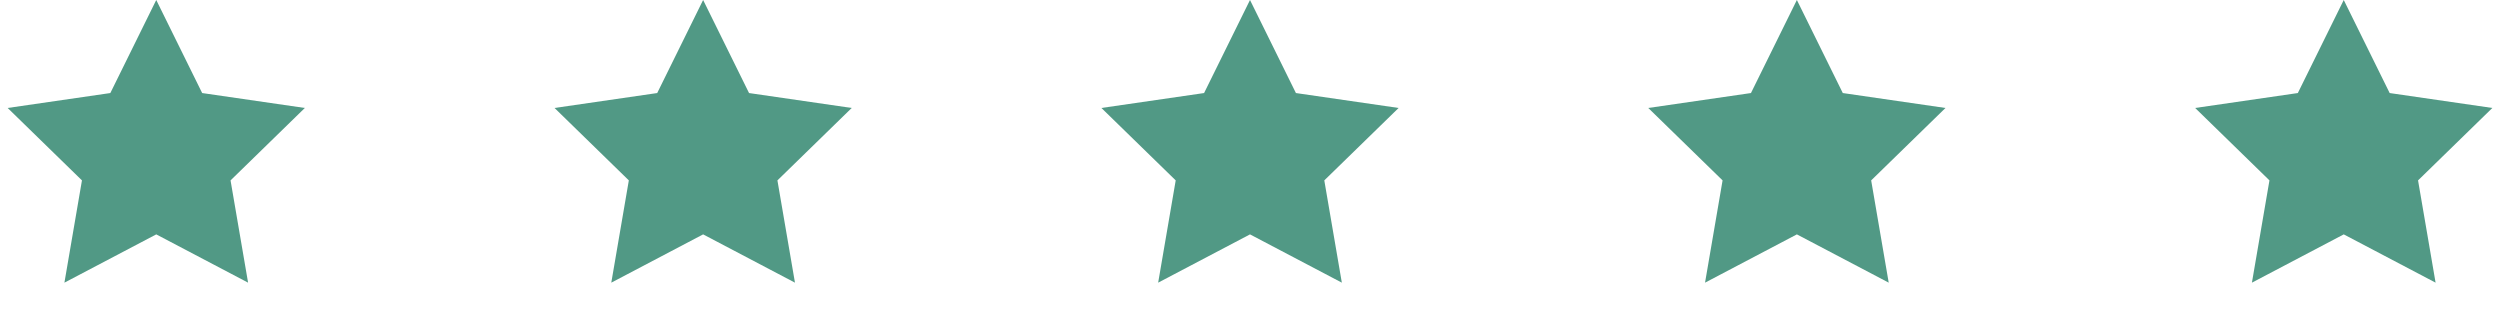 <svg width="128" height="16" viewBox="0 0 128 16" fill="none" xmlns="http://www.w3.org/2000/svg">
<path fill-rule="evenodd" clip-rule="evenodd" d="M8 12L3.298 14.472L4.196 9.236L0.392 5.528L5.649 4.764L8 0L10.351 4.764L15.608 5.528L11.804 9.236L12.702 14.472L8 12Z" fill="#519985"/>
<path fill-rule="evenodd" clip-rule="evenodd" d="M36 12L31.298 14.472L32.196 9.236L28.392 5.528L33.649 4.764L36 0L38.351 4.764L43.608 5.528L39.804 9.236L40.702 14.472L36 12Z" fill="#519985"/>
<path fill-rule="evenodd" clip-rule="evenodd" d="M64 12L59.298 14.472L60.196 9.236L56.392 5.528L61.649 4.764L64 0L66.351 4.764L71.609 5.528L67.804 9.236L68.702 14.472L64 12Z" fill="#519985"/>
<path fill-rule="evenodd" clip-rule="evenodd" d="M92 12L87.298 14.472L88.196 9.236L84.391 5.528L89.649 4.764L92 0L94.351 4.764L99.609 5.528L95.804 9.236L96.702 14.472L92 12Z" fill="#519985"/>
<path fill-rule="evenodd" clip-rule="evenodd" d="M120 12L115.298 14.472L116.196 9.236L112.392 5.528L117.649 4.764L120 0L122.351 4.764L127.608 5.528L123.804 9.236L124.702 14.472L120 12Z" fill="#519985"/>
</svg>
